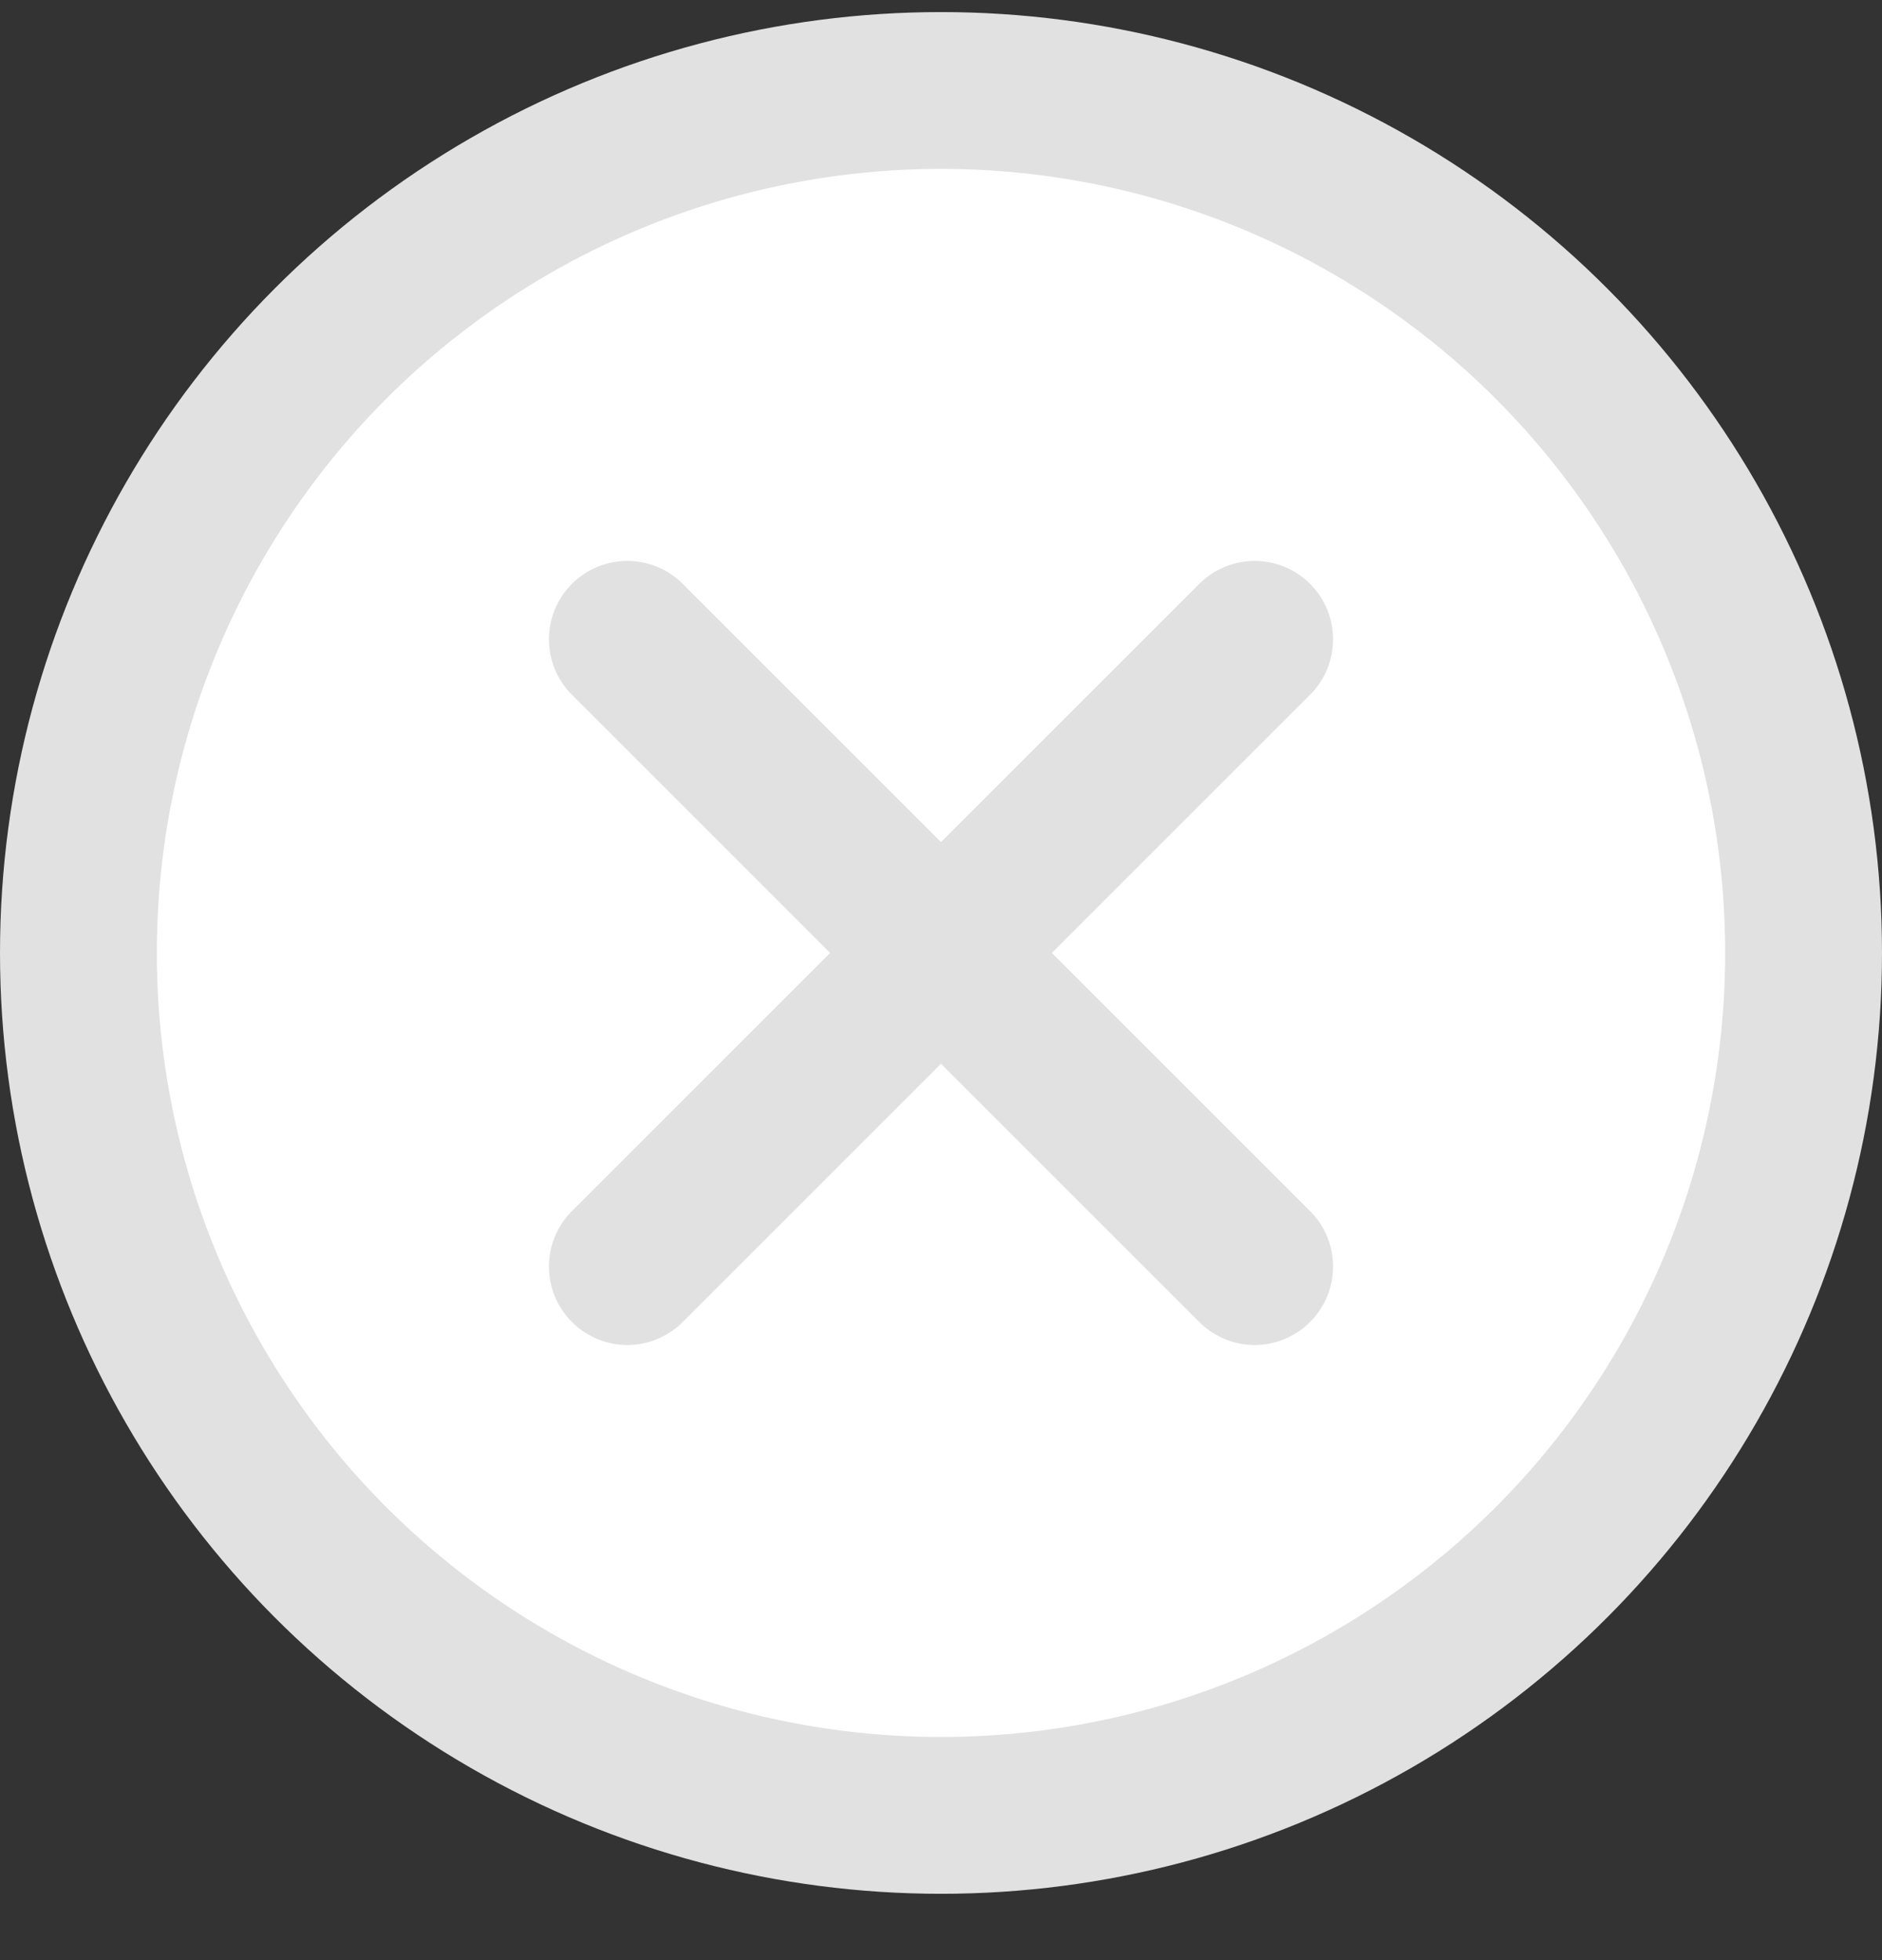 <svg width="24" height="25" viewBox="0 0 24 25" fill="none" xmlns="http://www.w3.org/2000/svg">
<rect x="0" y="0" width="24" height="25" fill="#333333" stroke="none"/>
<circle cx="12" cy="12.154" r="11" fill="white" stroke="#E1E1E1" stroke-width="2"/>
<path d="M8 8.154L16 16.154M8 16.154L12 12.154L16 8.154" stroke="#E1E1E1" stroke-width="2" stroke-linecap="round"/>
</svg>
